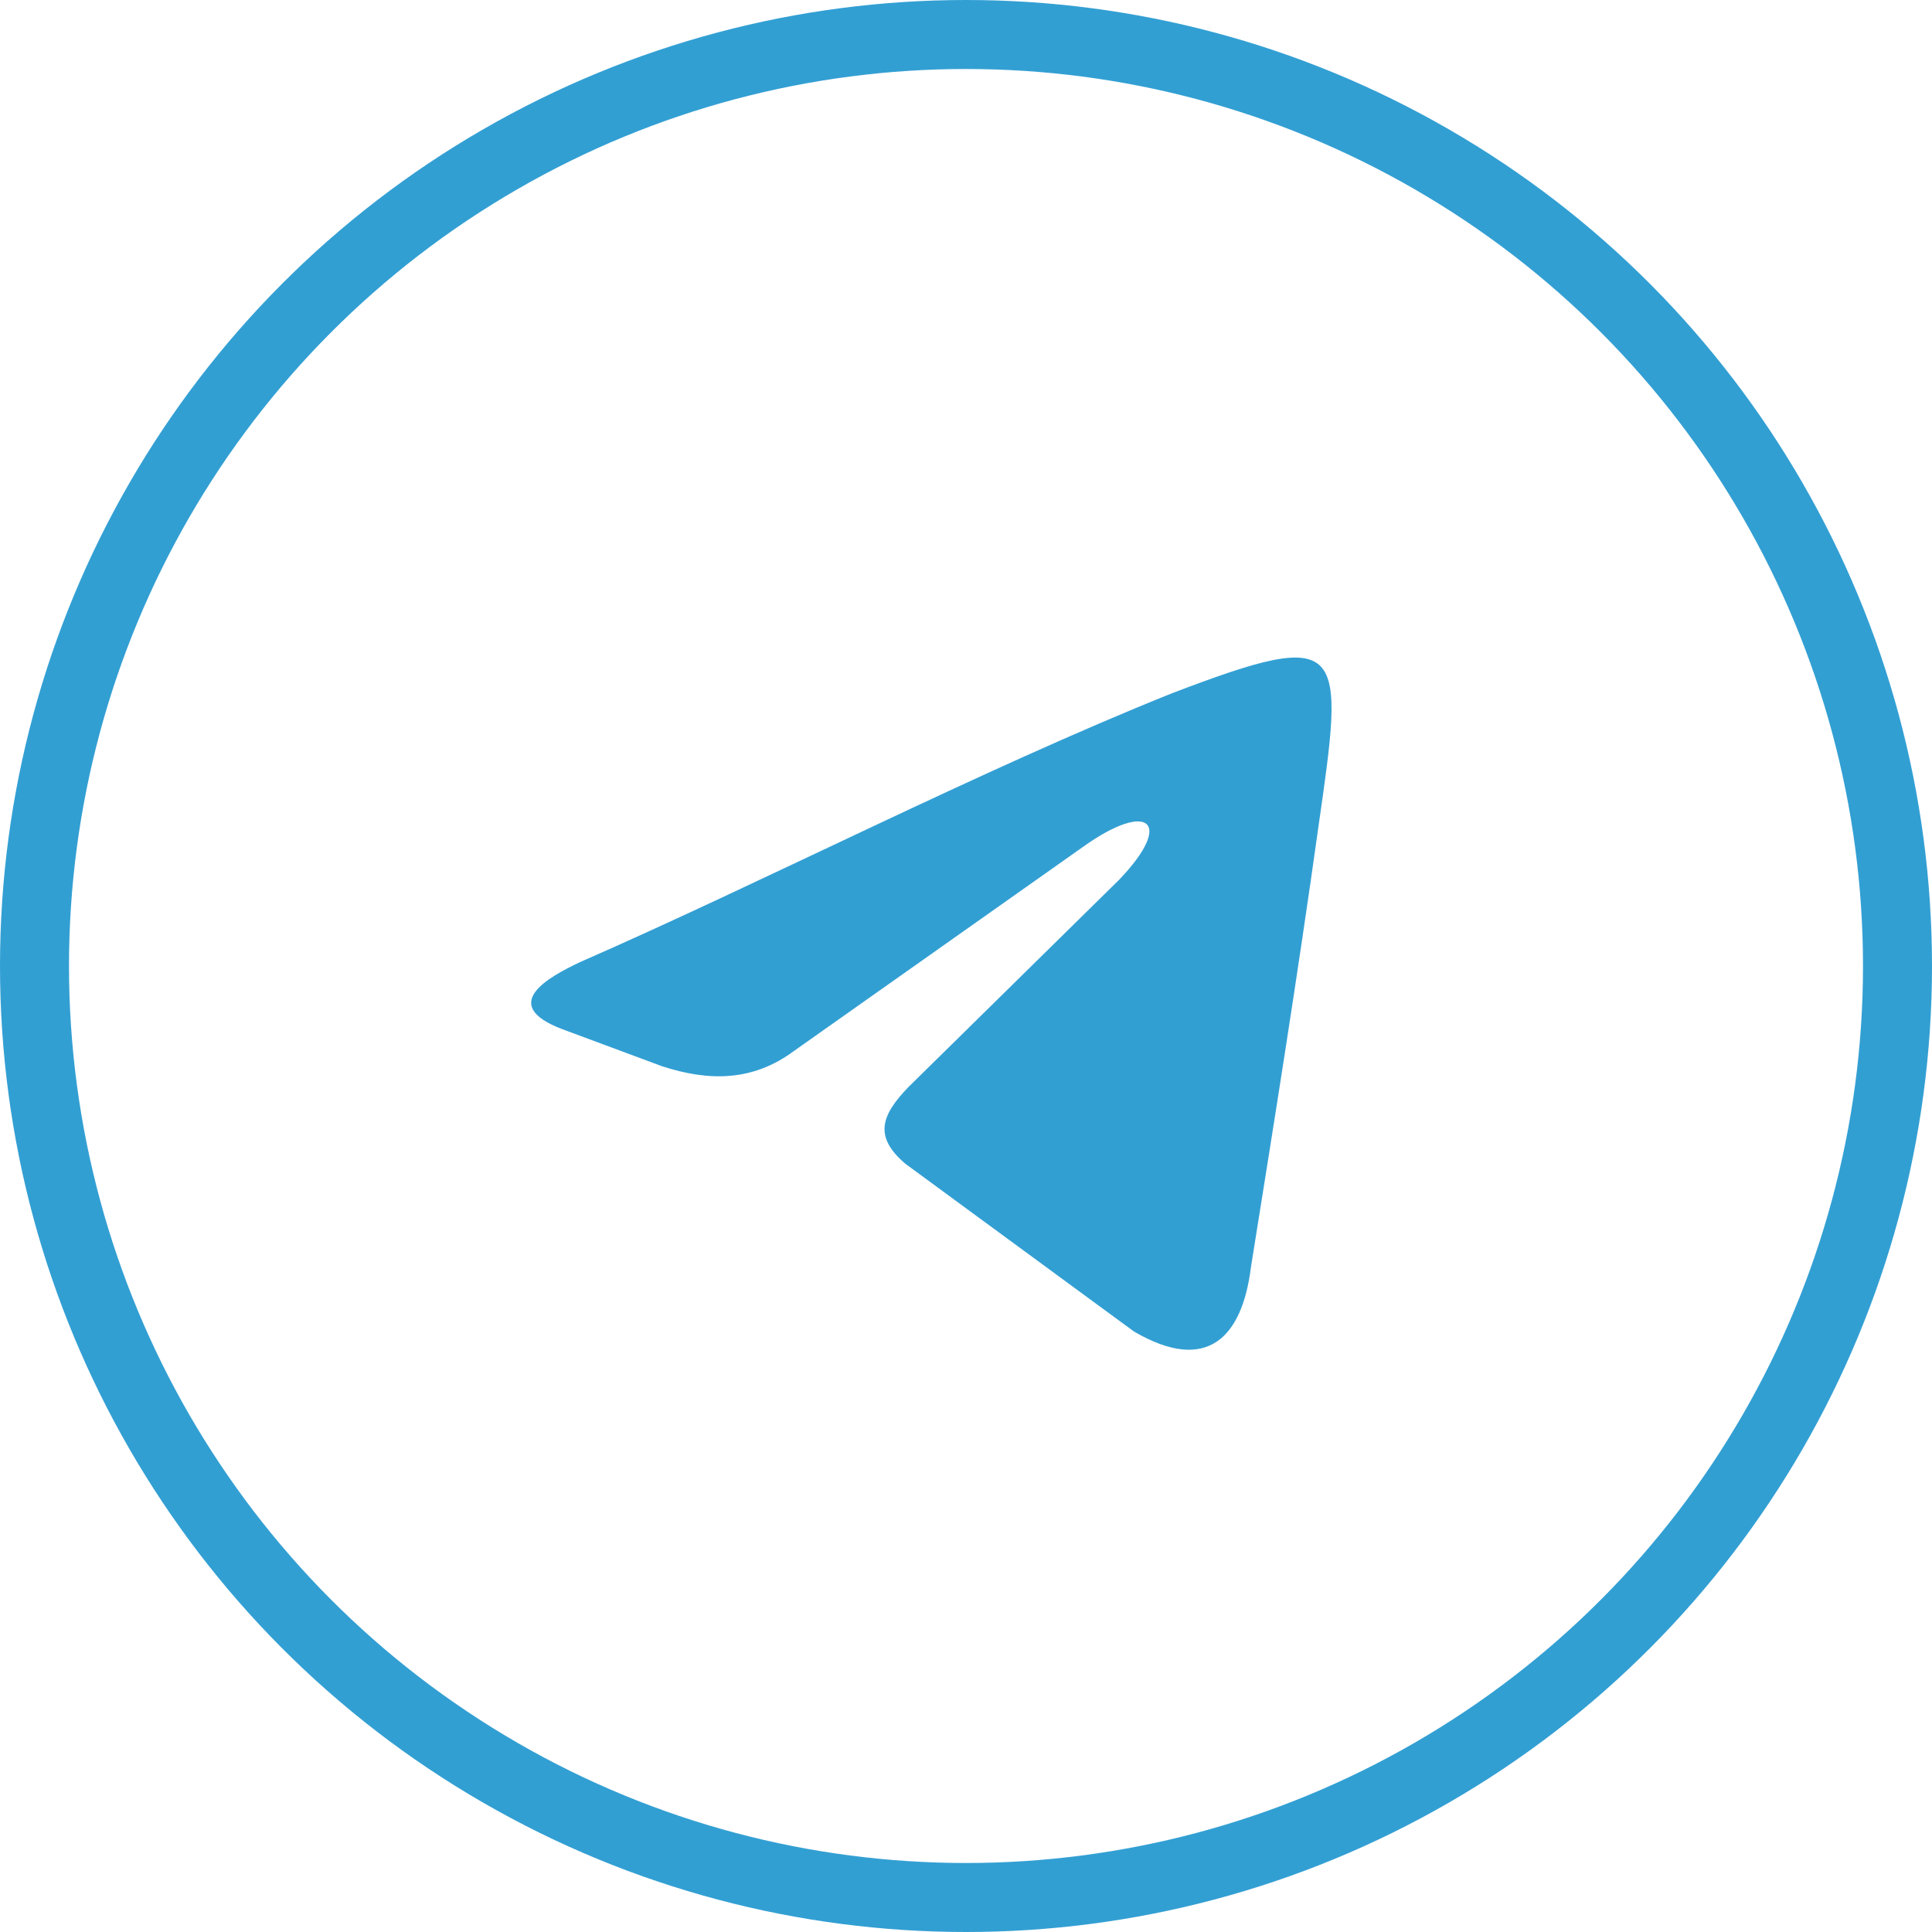 <?xml version="1.0" encoding="UTF-8"?> <svg xmlns="http://www.w3.org/2000/svg" width="42" height="42" viewBox="0 0 42 42" fill="none"><path fill-rule="evenodd" clip-rule="evenodd" d="M12.61 20.915C16.559 19.189 21.333 16.732 25.475 15.072C29.296 13.612 29.232 14.01 28.659 17.989C28.214 21.177 27.704 24.364 27.194 27.55C27.003 29.078 26.239 29.874 24.65 28.945L19.679 25.297C18.979 24.699 19.17 24.235 19.743 23.637L24.328 19.126C25.538 17.864 24.964 17.4 23.564 18.396L17.259 22.848C16.367 23.511 15.412 23.511 14.394 23.18L12.228 22.375C10.827 21.844 11.91 21.247 12.61 20.915Z" fill="#329FD3"></path><circle cx="21" cy="21" r="20.25" stroke="#329FD3" stroke-width="1.5"></circle></svg> 